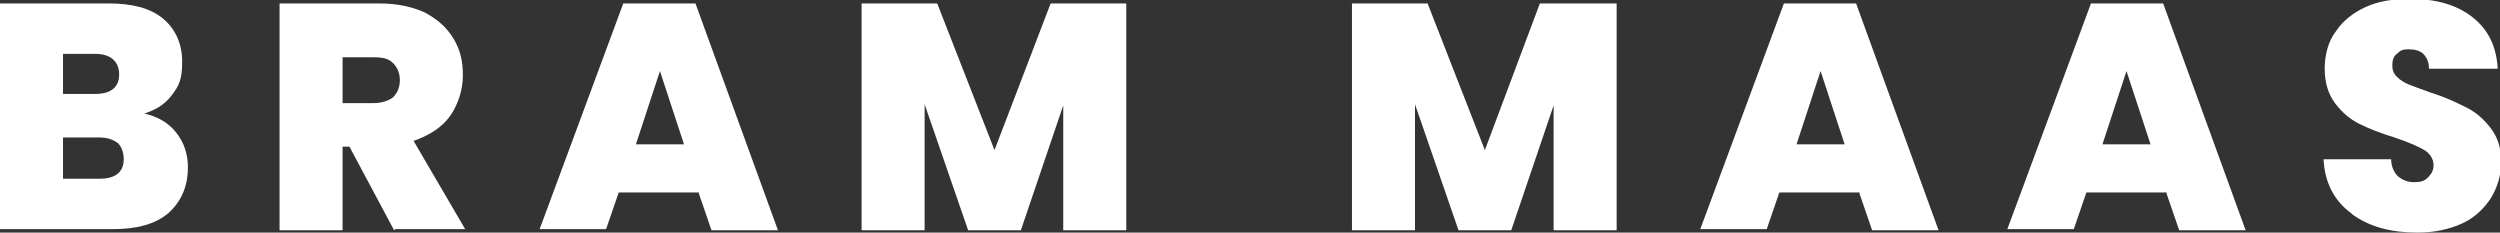 <?xml version="1.0" encoding="UTF-8"?>
<svg id="Laag_1" xmlns="http://www.w3.org/2000/svg" version="1.1" viewBox="0 0 218.2 20.3">
  <rect x="0" y="0" width="218.2" height="20.3" fill="#333333" stroke="none"/>
  <!-- Generator: Adobe Illustrator 29.8.1, SVG Export Plug-In . SVG Version: 2.1.1 Build 2)  -->
  <defs>
    <style>
      .st0 {
        fill: #fff;
      }
    </style>
  </defs>
  <path class="st0" d="M15.4,11.6c.7.9,1,1.9,1,3,0,1.7-.6,3-1.7,4-1.2,1-2.8,1.4-4.9,1.4H0V.3h9.5c2,0,3.6.4,4.7,1.3,1.1.9,1.7,2.2,1.7,3.8s-.3,2.1-.9,2.9c-.6.8-1.4,1.3-2.4,1.6,1.2.3,2.1.8,2.8,1.7ZM5.5,8.2h2.8c1.4,0,2.1-.6,2.1-1.7s-.7-1.8-2.1-1.8h-2.8v3.5ZM10.8,13.9c0-.6-.2-1.1-.5-1.4-.4-.3-.9-.5-1.6-.5h-3.2v3.6h3.2c1.4,0,2.1-.6,2.1-1.7Z"/>
  <path class="st0" d="M34.4,20.1l-3.9-7.3h-.6v7.3h-5.5V.3h8.7c1.6,0,2.9.3,4,.8,1.1.6,1.9,1.3,2.5,2.3.6,1,.8,2,.8,3.2s-.4,2.5-1.1,3.5-1.8,1.7-3.2,2.2l4.5,7.7h-6.1ZM29.9,9h2.7c.7,0,1.3-.2,1.7-.5.4-.4.6-.9.6-1.5s-.2-1.1-.6-1.5c-.4-.4-.9-.5-1.7-.5h-2.7v4.1Z"/>
  <path class="st0" d="M61,16.8h-7l-1.1,3.2h-5.8L54.4.3h6.3l7.2,19.8h-5.8l-1.1-3.2ZM59.7,12.6l-2.1-6.4-2.1,6.4h4.2Z"/>
  <path class="st0" d="M98.3.3v19.8h-5.5v-10.9l-3.7,10.9h-4.6l-3.8-11v11h-5.5V.3h6.6l5,12.8L91.7.3h6.6Z"/>
  <path class="st0" d="M141.1.3v19.8h-5.5v-10.9l-3.7,10.9h-4.6l-3.8-11v11h-5.5V.3h6.6l5,12.8,4.8-12.8h6.6Z"/>
  <path class="st0" d="M162.3,16.8h-7l-1.1,3.2h-5.8L155.7.3h6.3l7.2,19.8h-5.8l-1.1-3.2ZM161,12.6l-2.1-6.4-2.1,6.4h4.2Z"/>
  <path class="st0" d="M189.1,16.8h-7l-1.1,3.2h-5.8L182.5.3h6.3l7.2,19.8h-5.8l-1.1-3.2ZM187.7,12.6l-2.1-6.4-2.1,6.4h4.2Z"/>
  <path class="st0" d="M205.2,18.6c-1.5-1.1-2.3-2.7-2.4-4.7h5.9c0,.7.3,1.2.6,1.5.4.3.8.5,1.4.5s.9-.1,1.2-.4c.3-.3.5-.6.5-1.1s-.3-1-.8-1.3c-.5-.3-1.4-.7-2.6-1.1-1.3-.4-2.3-.8-3.1-1.2s-1.5-1-2.1-1.8c-.6-.8-.9-1.8-.9-3s.3-2.4,1-3.3c.6-.9,1.5-1.6,2.6-2.1,1.1-.5,2.4-.7,3.8-.7,2.3,0,4.1.5,5.5,1.6,1.4,1.1,2.1,2.6,2.2,4.5h-6c0-.6-.2-1-.5-1.3s-.8-.4-1.3-.4-.7.1-1,.4c-.3.2-.4.6-.4,1s.1.7.4,1c.3.3.6.5,1.1.7s1.1.4,1.9.7c1.3.4,2.3.9,3.1,1.3.8.4,1.5,1,2.1,1.8.6.8.9,1.7.9,2.9s-.3,2.2-.9,3.2c-.6.9-1.4,1.7-2.5,2.2-1.1.5-2.4.8-3.9.8-2.3,0-4.2-.5-5.7-1.6Z"/>
</svg>